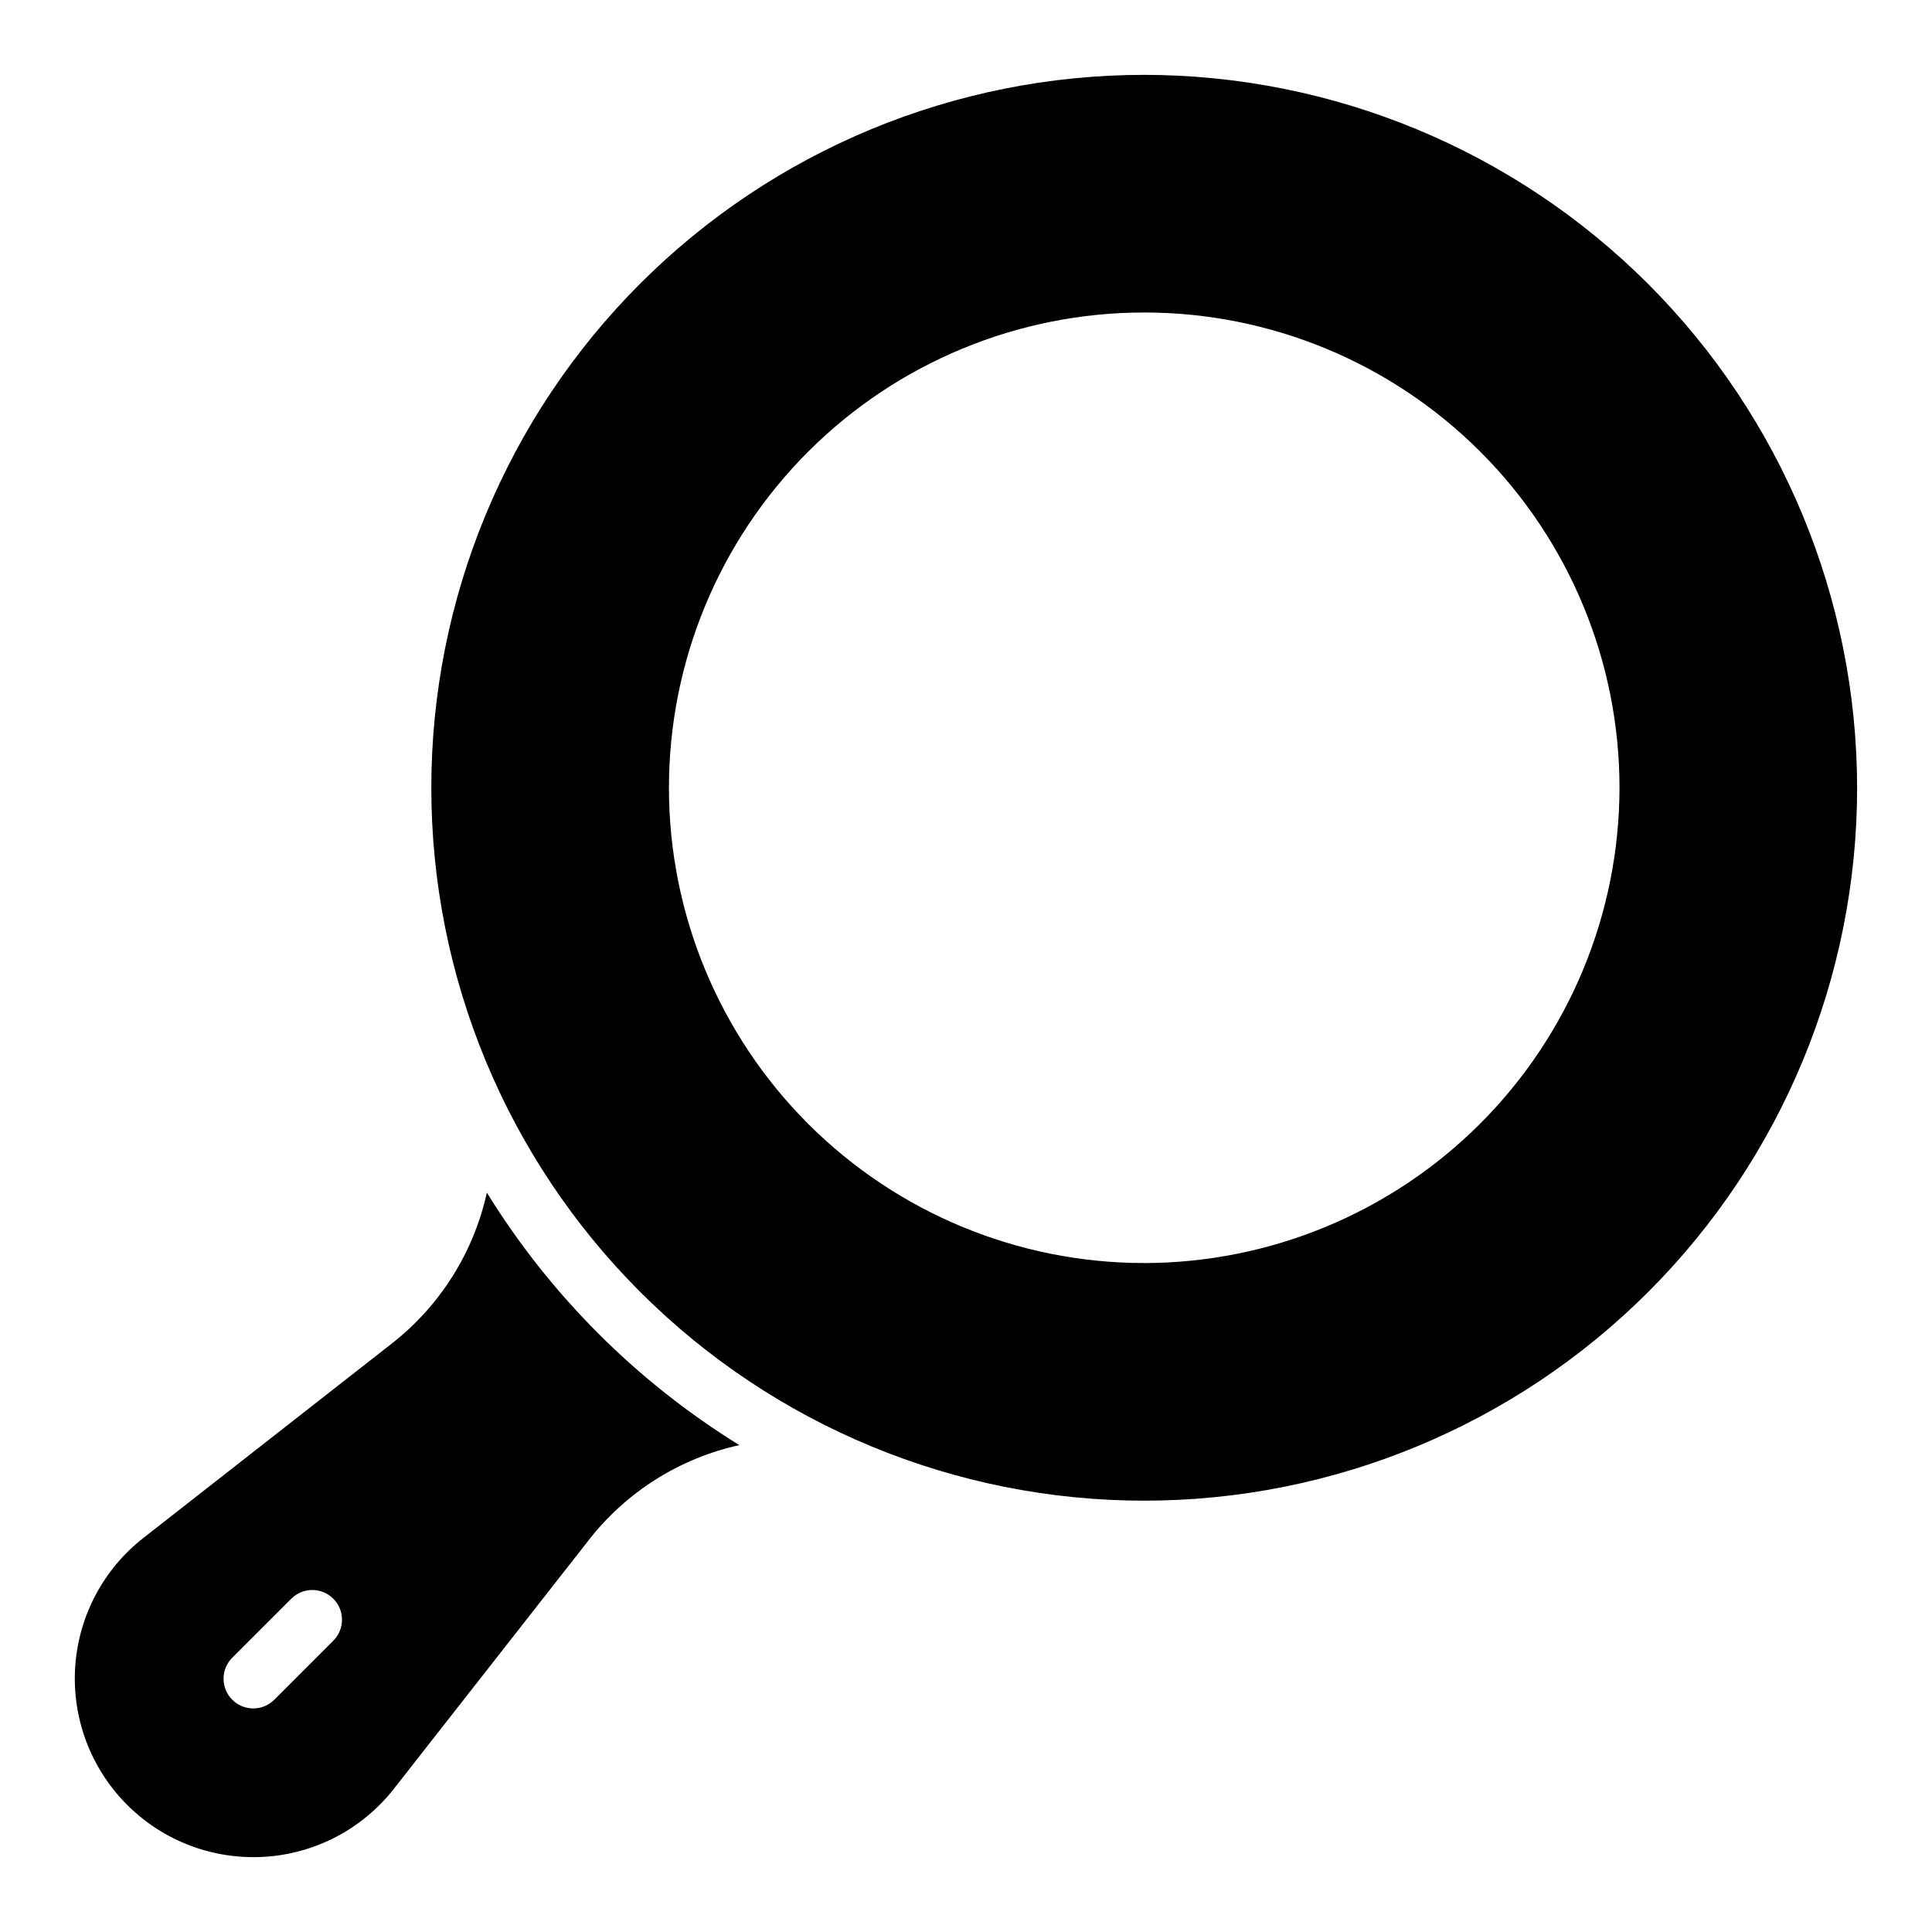 <?xml version="1.0" encoding="UTF-8"?>
<!-- Uploaded to: ICON Repo, www.svgrepo.com, Generator: ICON Repo Mixer Tools -->
<svg fill="#000000" width="800px" height="800px" version="1.1" viewBox="144 144 512 512" xmlns="http://www.w3.org/2000/svg">
 <path d="m447.23 163.84c-50.105 0-98.16 19.906-133.59 55.336-35.43 35.434-55.336 83.488-55.336 133.59 0 50.109 19.906 98.164 55.336 133.59 35.434 35.43 83.488 55.336 133.59 55.336s98.16-19.906 133.59-55.336c35.43-35.43 55.336-83.484 55.336-133.59-0.059-50.09-19.98-98.109-55.398-133.53-35.422-35.418-83.441-55.344-133.53-55.402zm0 314.88c-33.406 0-65.441-13.27-89.062-36.891-23.621-23.621-36.891-55.656-36.891-89.062 0-33.402 13.27-65.441 36.891-89.062 23.621-23.621 55.656-36.891 89.062-36.891s65.441 13.27 89.062 36.891c23.621 23.621 36.891 55.66 36.891 89.062-0.039 33.395-13.32 65.406-36.934 89.02-23.613 23.613-55.625 36.895-89.02 36.934zm-174.21-18.656c-3.496 15.852-12.402 29.992-25.191 39.988l-65.887 51.562c-10.395 8.152-16.906 20.277-17.965 33.441-1.055 13.164 3.438 26.172 12.395 35.879 8.957 9.707 21.566 15.227 34.773 15.227 0.945 0 1.891 0 2.832-0.078h0.004c13.52-0.805 26.043-7.367 34.398-18.027l51.562-65.809v-0.004c9.969-12.832 24.117-21.773 39.988-25.27-27.195-16.805-50.105-39.715-66.91-66.91zm-40.645 118.69-15.742 15.742c-3.082 3.027-8.027 3.004-11.082-0.051-3.055-3.055-3.078-8-0.051-11.078l15.746-15.746c3.082-3.027 8.023-3.004 11.078 0.051 3.055 3.055 3.078 8 0.051 11.082z"/>
</svg>